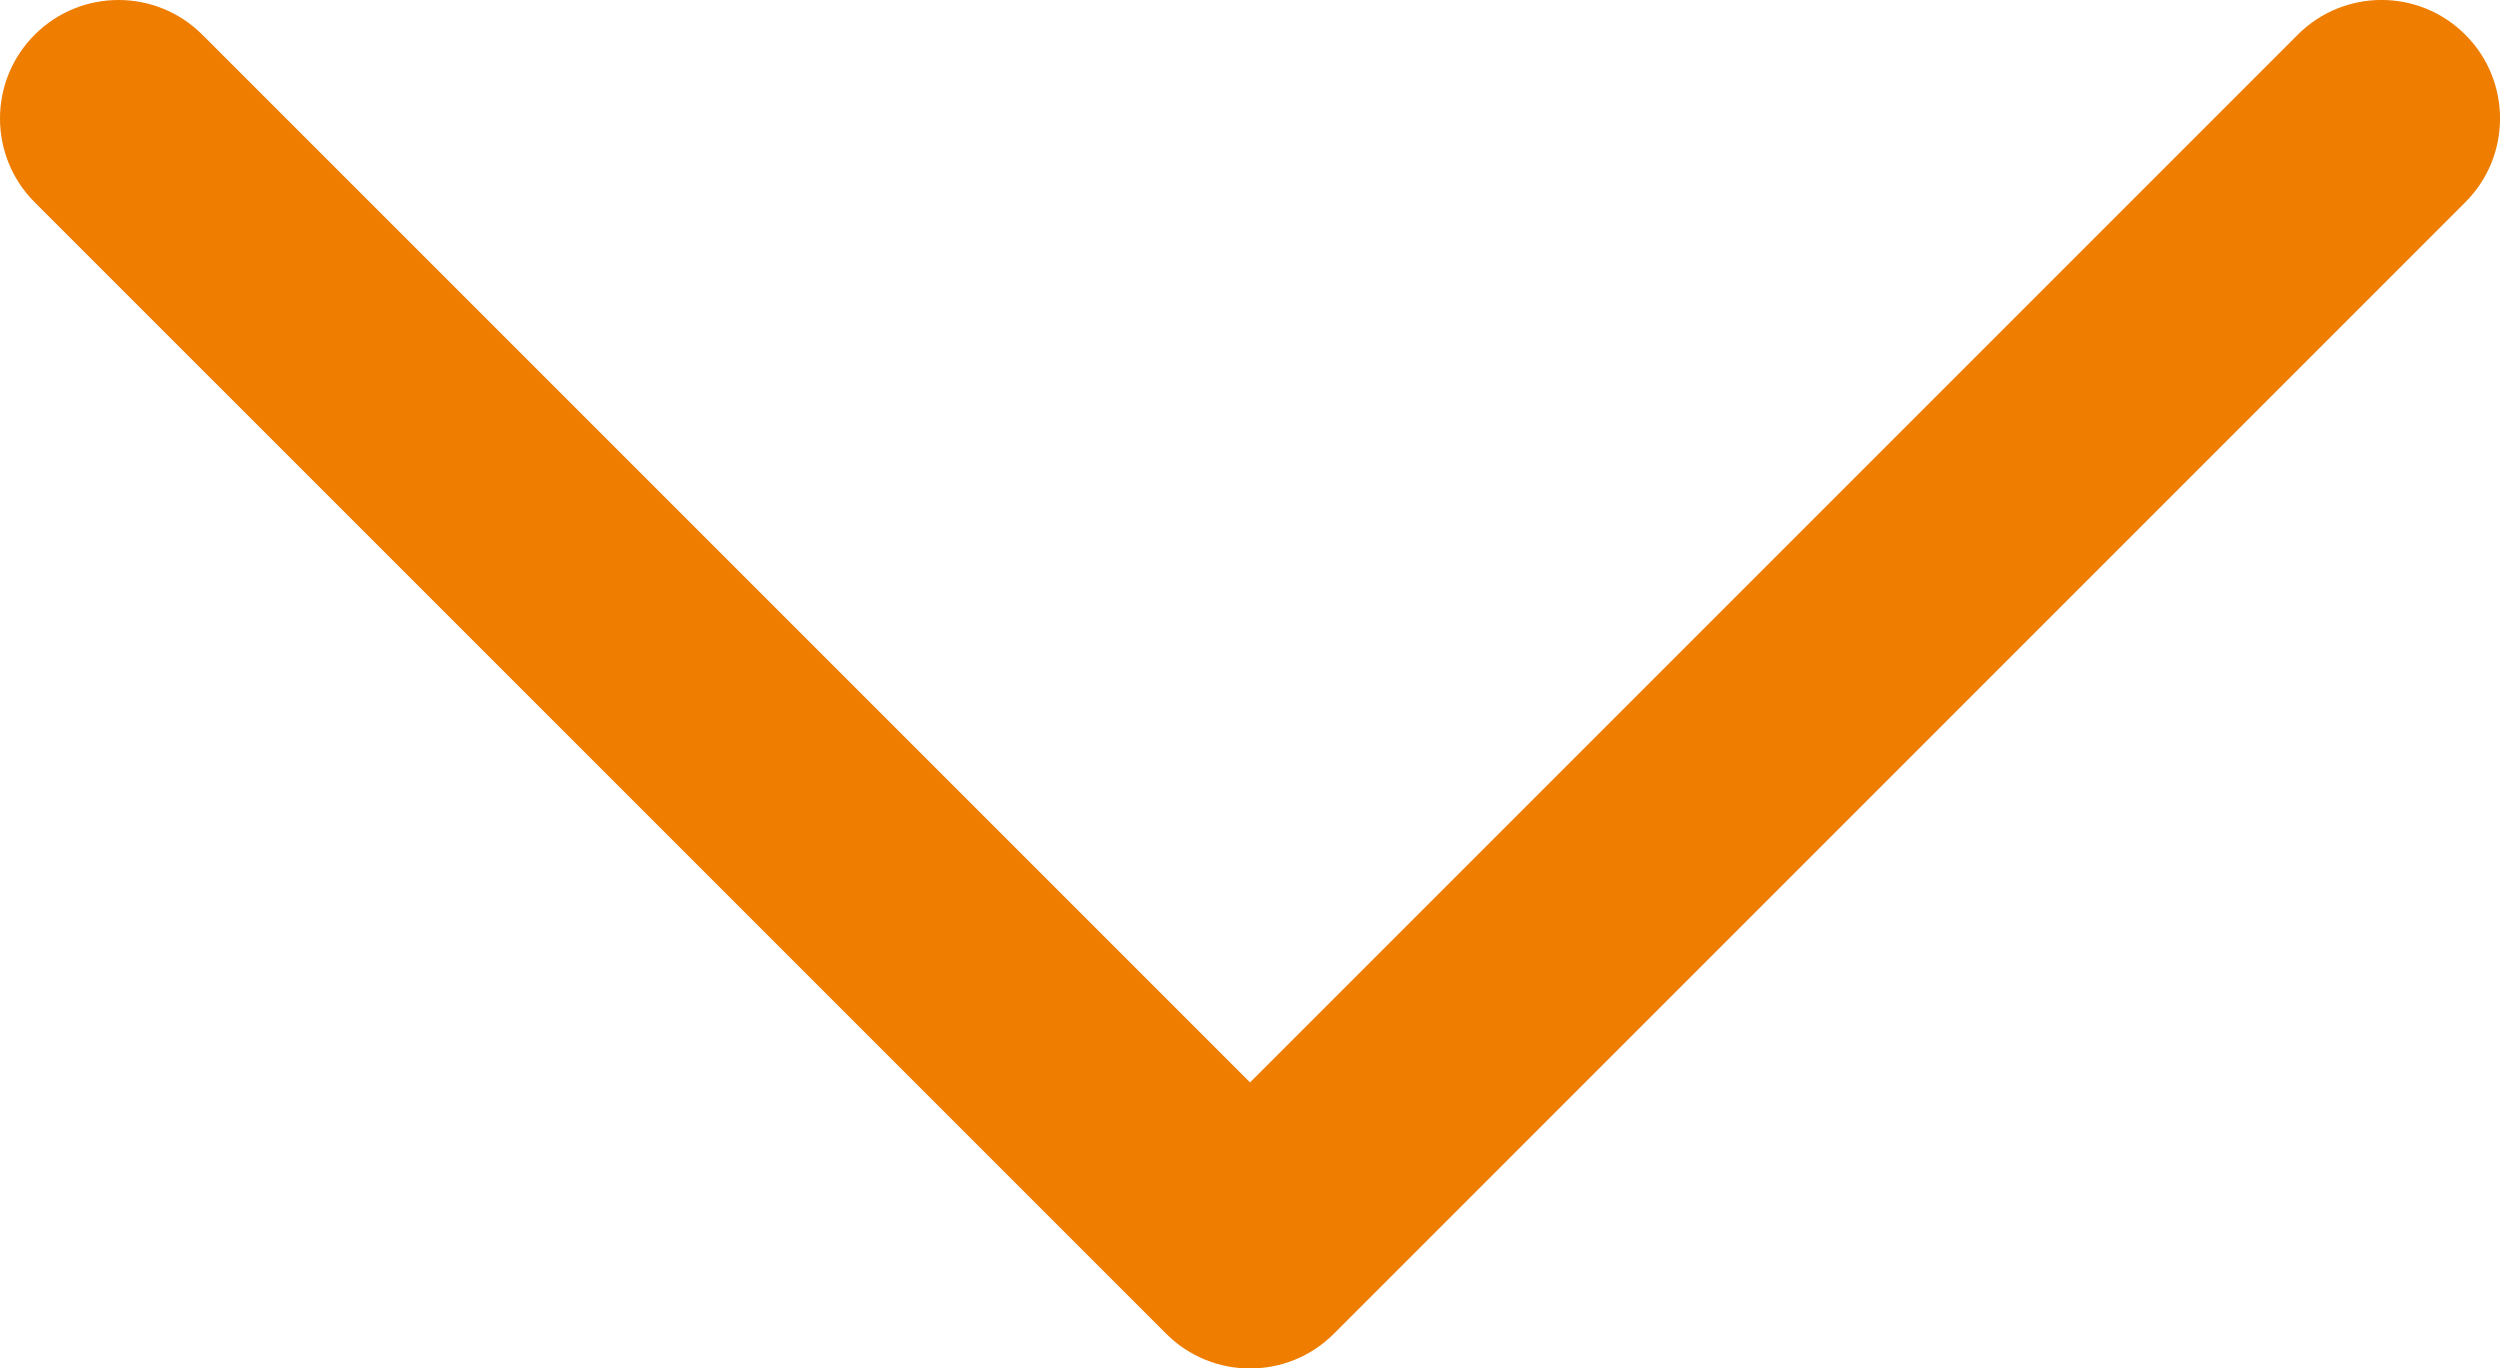 <?xml version="1.0" encoding="UTF-8"?>
<svg id="Layer_1" data-name="Layer 1" xmlns="http://www.w3.org/2000/svg" width="52.741" height="28.87" viewBox="0 0 52.741 28.87">
  <defs>
    <style>
      .cls-1 {
        fill: #ef7d00;
      }
    </style>
  </defs>
  <g id="Path_38" data-name="Path 38">
    <path class="cls-1" d="M26.371,28.87c-.64,0-1.28-.244-1.768-.732L.732,4.268C-.244,3.292-.244,1.708,.732,.732,1.708-.244,3.292-.244,4.268,.732L26.371,22.835,48.474,.732c.977-.977,2.559-.977,3.535,0,.977,.976,.977,2.559,0,3.535L28.139,28.138c-.488,.488-1.128,.732-1.768,.732Z"/>
  </g>
</svg>